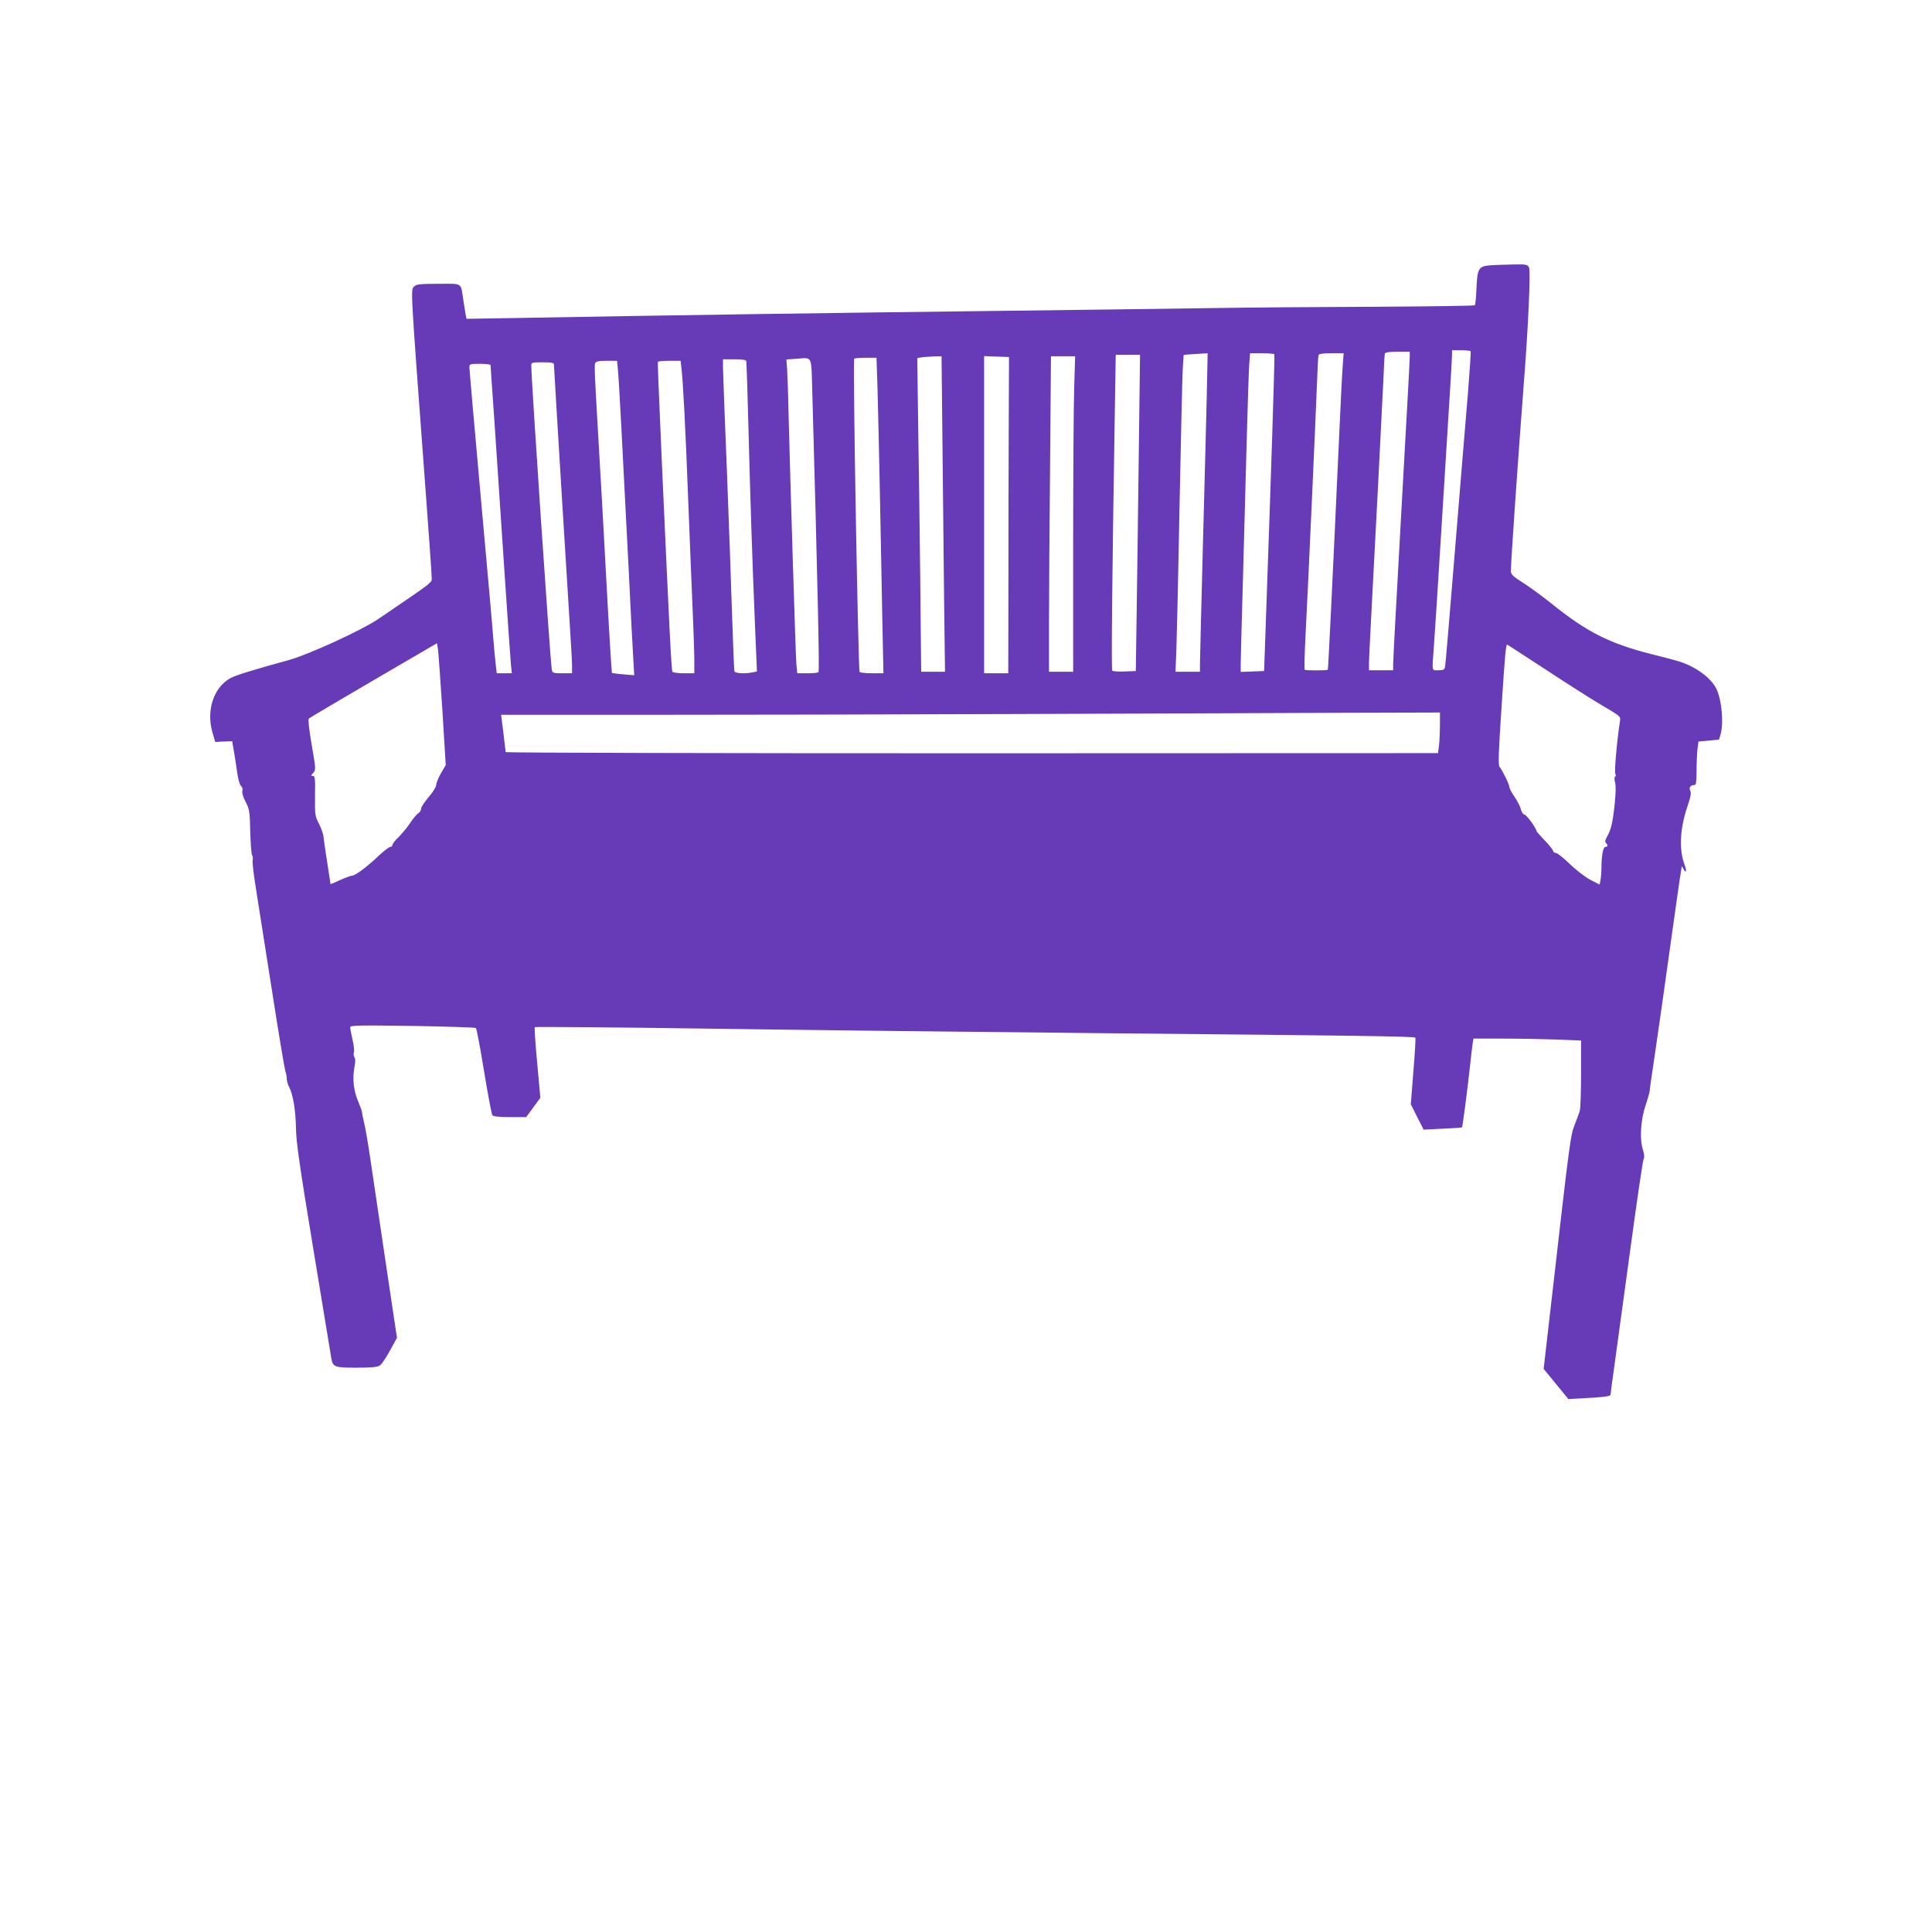 <?xml version="1.0" standalone="no"?>
<!DOCTYPE svg PUBLIC "-//W3C//DTD SVG 20010904//EN"
 "http://www.w3.org/TR/2001/REC-SVG-20010904/DTD/svg10.dtd">
<svg version="1.0" xmlns="http://www.w3.org/2000/svg"
 width="1280pt" height="1274pt" viewBox="0 0 1280 1274"
 preserveAspectRatio="xMidYMid meet">
<g transform="translate(0,1274) scale(0.1,-0.1)"
fill="#673ab7" stroke="none">
<path d="M9879 10983 c-83 -6 -91 -19 -97 -151 -2 -59 -7 -110 -11 -114 -4 -4
-297 -8 -651 -10 -355 -1 -852 -5 -1105 -9 -253 -4 -867 -12 -1365 -18 -1247
-15 -2200 -29 -3202 -47 l-357 -6 -5 23 c-2 13 -10 58 -16 99 -19 122 -1 110
-165 110 -117 0 -146 -3 -159 -16 -26 -26 -30 44 69 -1290 25 -331 45 -618 45
-638 0 -38 26 -18 -356 -278 -108 -73 -459 -234 -589 -270 -223 -61 -350 -100
-384 -118 -113 -58 -166 -212 -124 -360 l19 -65 56 3 56 2 11 -62 c6 -35 16
-99 22 -143 7 -47 17 -85 26 -92 9 -7 12 -19 9 -31 -4 -12 4 -41 21 -73 26
-51 28 -63 31 -199 2 -80 8 -150 12 -155 5 -6 7 -20 4 -32 -3 -11 6 -92 20
-179 14 -88 62 -391 106 -674 44 -283 85 -528 90 -544 6 -16 10 -40 10 -53 0
-13 7 -38 16 -54 26 -51 43 -158 45 -274 1 -89 23 -242 115 -800 62 -379 116
-704 119 -722 10 -59 22 -63 168 -63 102 0 138 4 154 15 12 8 42 53 67 99 l46
84 -35 233 c-19 129 -53 356 -75 504 -22 149 -52 349 -66 445 -14 96 -32 202
-40 235 -8 33 -15 67 -15 75 0 8 -12 41 -26 74 -30 69 -39 150 -25 226 7 36 7
59 0 67 -5 7 -7 21 -3 32 3 10 -1 49 -10 86 -8 36 -15 73 -15 80 0 13 60 14
412 9 227 -4 417 -10 421 -14 5 -4 29 -133 54 -286 25 -153 50 -285 55 -291 7
-9 44 -13 117 -13 l107 0 47 64 47 64 -21 231 c-12 128 -19 234 -16 237 3 3
520 -1 1149 -10 629 -9 1841 -23 2693 -31 1614 -15 1984 -20 1992 -29 3 -2 -3
-103 -13 -223 l-17 -218 42 -84 43 -84 124 6 c69 3 127 7 130 9 4 5 34 229 54
413 6 55 13 117 16 138 l6 37 192 0 c106 0 267 -3 357 -6 l164 -7 0 -221 c0
-122 -4 -232 -9 -246 -4 -14 -19 -54 -33 -90 -28 -69 -32 -98 -154 -1166 l-52
-452 82 -100 82 -100 87 5 c130 6 192 13 192 23 0 5 11 89 25 187 13 98 61
444 105 768 44 325 84 597 89 606 7 11 5 33 -5 65 -22 69 -14 198 19 294 14
41 25 82 26 90 0 8 18 134 40 280 21 146 67 463 100 705 34 242 64 455 68 474
l6 34 13 -24 c16 -29 19 -4 4 35 -37 99 -30 239 20 385 22 65 26 89 18 104
-10 20 2 37 30 37 9 0 12 25 12 93 0 50 3 115 6 143 l7 52 68 6 68 7 11 37
c21 77 6 232 -30 302 -36 70 -131 140 -235 175 -27 9 -113 32 -190 51 -282 71
-432 147 -670 339 -55 44 -137 104 -182 133 -70 44 -83 57 -83 79 0 63 47 737
84 1223 31 386 48 768 36 789 -10 19 -19 21 -103 19 -51 -1 -117 -3 -148 -5z
m-136 -570 c3 -5 -6 -132 -18 -283 -13 -151 -51 -615 -85 -1030 -34 -415 -63
-765 -66 -777 -4 -19 -11 -23 -44 -23 -46 0 -43 -15 -30 160 5 68 28 419 50
780 22 360 47 759 55 885 8 127 15 245 15 263 l0 32 59 0 c33 0 62 -3 64 -7z
m-403 -35 c0 -18 -7 -150 -15 -293 -8 -143 -26 -467 -40 -720 -14 -253 -32
-579 -40 -725 -8 -146 -15 -282 -15 -302 l0 -38 -80 0 -80 0 0 46 c0 26 7 169
15 318 21 383 73 1403 81 1576 3 80 7 151 9 158 3 8 29 12 85 12 l80 0 0 -32z
m-1345 -265 c-4 -159 -15 -611 -26 -1005 -10 -395 -19 -740 -19 -768 l0 -50
-81 0 -81 0 6 153 c3 83 13 514 21 957 9 443 18 846 21 897 l6 92 46 4 c26 2
62 4 80 5 l33 2 -6 -287z m448 280 c4 -7 -22 -801 -60 -1873 l-8 -225 -77 -3
-78 -3 0 53 c0 29 7 285 15 568 8 283 19 697 25 920 6 223 13 442 16 488 l6
82 78 0 c43 0 81 -3 83 -7z m453 -75 c-4 -46 -13 -229 -21 -408 -48 -1053 -75
-1603 -78 -1607 -5 -5 -148 -5 -153 0 -3 3 -1 102 5 219 15 273 69 1483 77
1693 3 88 7 166 10 173 2 8 28 12 85 12 l81 0 -6 -82z m-1351 -565 c-4 -351
-11 -822 -14 -1048 l-6 -410 -74 -3 c-41 -2 -78 1 -82 5 -7 7 -1 618 17 1721
l6 372 81 0 80 0 -8 -637z m-1301 50 c3 -318 8 -788 11 -1045 l6 -468 -79 0
-79 0 -6 608 c-4 334 -10 801 -14 1039 l-6 431 29 5 c16 2 52 5 80 6 l52 1 6
-577z m439 77 c-1 -272 -2 -744 -2 -1047 l-1 -553 -80 0 -80 0 0 1050 0 1051
83 -3 82 -3 -2 -495z m434 298 c-4 -112 -7 -582 -7 -1045 l0 -843 -80 0 -80 0
0 323 c0 178 3 648 7 1045 l6 722 80 0 80 0 -6 -202z m-1735 -48 c34 -1214 48
-1831 41 -1842 -2 -5 -35 -8 -73 -8 l-68 0 -6 63 c-5 59 -41 1229 -52 1672 -2
116 -7 240 -9 277 l-5 67 62 4 c115 7 102 35 110 -233z m432 28 c3 -117 11
-436 16 -708 5 -272 12 -647 16 -832 l7 -338 -76 0 c-42 0 -78 4 -82 9 -9 16
-45 2012 -36 2074 1 4 34 7 74 7 l74 0 7 -212z m-870 190 c2 -7 9 -211 15
-453 12 -469 25 -866 44 -1322 l12 -281 -29 -6 c-50 -10 -116 -7 -120 7 -3 6
-9 176 -16 377 -6 201 -22 640 -35 975 -14 336 -25 634 -25 663 l0 52 75 0
c52 0 77 -4 79 -12z m-850 -60 c7 -66 28 -474 71 -1318 13 -272 27 -542 31
-599 l6 -104 -72 6 c-40 3 -74 8 -76 10 -2 2 -20 296 -39 653 -19 357 -42 757
-50 889 -24 410 -28 493 -22 509 5 12 22 16 76 16 l69 0 6 -62z m420 20 c11
-87 27 -387 46 -893 11 -286 25 -619 30 -740 5 -121 10 -259 10 -307 l0 -88
-69 0 c-39 0 -73 5 -76 10 -7 11 -21 299 -70 1385 -25 573 -28 654 -26 668 0
4 34 7 75 7 l75 0 5 -42z m-844 17 c0 -20 97 -1610 110 -1805 5 -80 10 -166
10 -192 l0 -48 -65 0 c-59 0 -65 2 -69 23 -10 47 -136 1917 -136 2014 0 22 3
23 75 23 61 0 75 -3 75 -15z m-420 -3 c0 -5 11 -168 25 -363 13 -195 42 -626
64 -959 22 -333 43 -631 46 -662 l6 -58 -50 0 -50 0 -5 43 c-3 23 -11 103 -17
177 -5 74 -44 506 -85 960 -41 453 -74 834 -74 847 0 22 4 23 70 23 39 0 70
-4 70 -8z m-319 -2288 l22 -362 -32 -55 c-17 -30 -31 -65 -31 -77 0 -12 -22
-48 -50 -80 -27 -32 -50 -66 -50 -76 0 -11 -8 -24 -18 -31 -11 -6 -35 -35 -55
-65 -19 -29 -54 -71 -76 -93 -23 -21 -41 -45 -41 -52 0 -7 -6 -13 -14 -13 -8
0 -40 -25 -73 -55 -76 -73 -158 -135 -178 -135 -8 0 -45 -13 -80 -29 -36 -17
-65 -29 -65 -28 0 1 -10 63 -21 137 -12 74 -23 151 -25 172 -1 20 -15 60 -30
90 -27 51 -28 59 -27 186 2 115 0 132 -14 132 -14 0 -14 3 2 20 18 20 18 25
-10 186 -17 99 -25 168 -19 174 5 5 198 119 429 254 l420 245 7 -42 c3 -23 16
-205 29 -403z m7306 273 c136 -90 305 -197 374 -238 123 -72 127 -75 122 -104
-20 -128 -39 -342 -31 -352 5 -7 5 -14 -1 -17 -6 -4 -6 -18 -1 -38 6 -19 5
-70 -1 -132 -13 -128 -25 -182 -50 -225 -14 -24 -17 -37 -10 -44 15 -15 14
-27 -3 -27 -15 0 -26 -61 -26 -140 0 -26 -3 -62 -6 -79 l-6 -31 -62 32 c-33
18 -95 65 -136 105 -41 40 -83 73 -92 73 -10 0 -18 6 -18 13 0 6 -25 38 -55
69 -30 31 -55 60 -55 62 0 17 -63 105 -79 109 -10 2 -20 17 -24 34 -3 16 -22
53 -41 82 -20 29 -36 59 -36 67 0 17 -46 111 -65 134 -10 12 -7 88 12 380 23
357 30 430 38 430 2 0 115 -74 252 -163z m-697 -369 c0 -46 -3 -106 -6 -135
l-7 -52 -3088 -1 c-1699 0 -3089 3 -3089 8 0 5 -29 247 -30 247 0 0 444 0 987
0 544 0 1625 2 2403 5 778 3 1733 6 2123 8 l707 2 0 -82z"/>
</g>
</svg>

